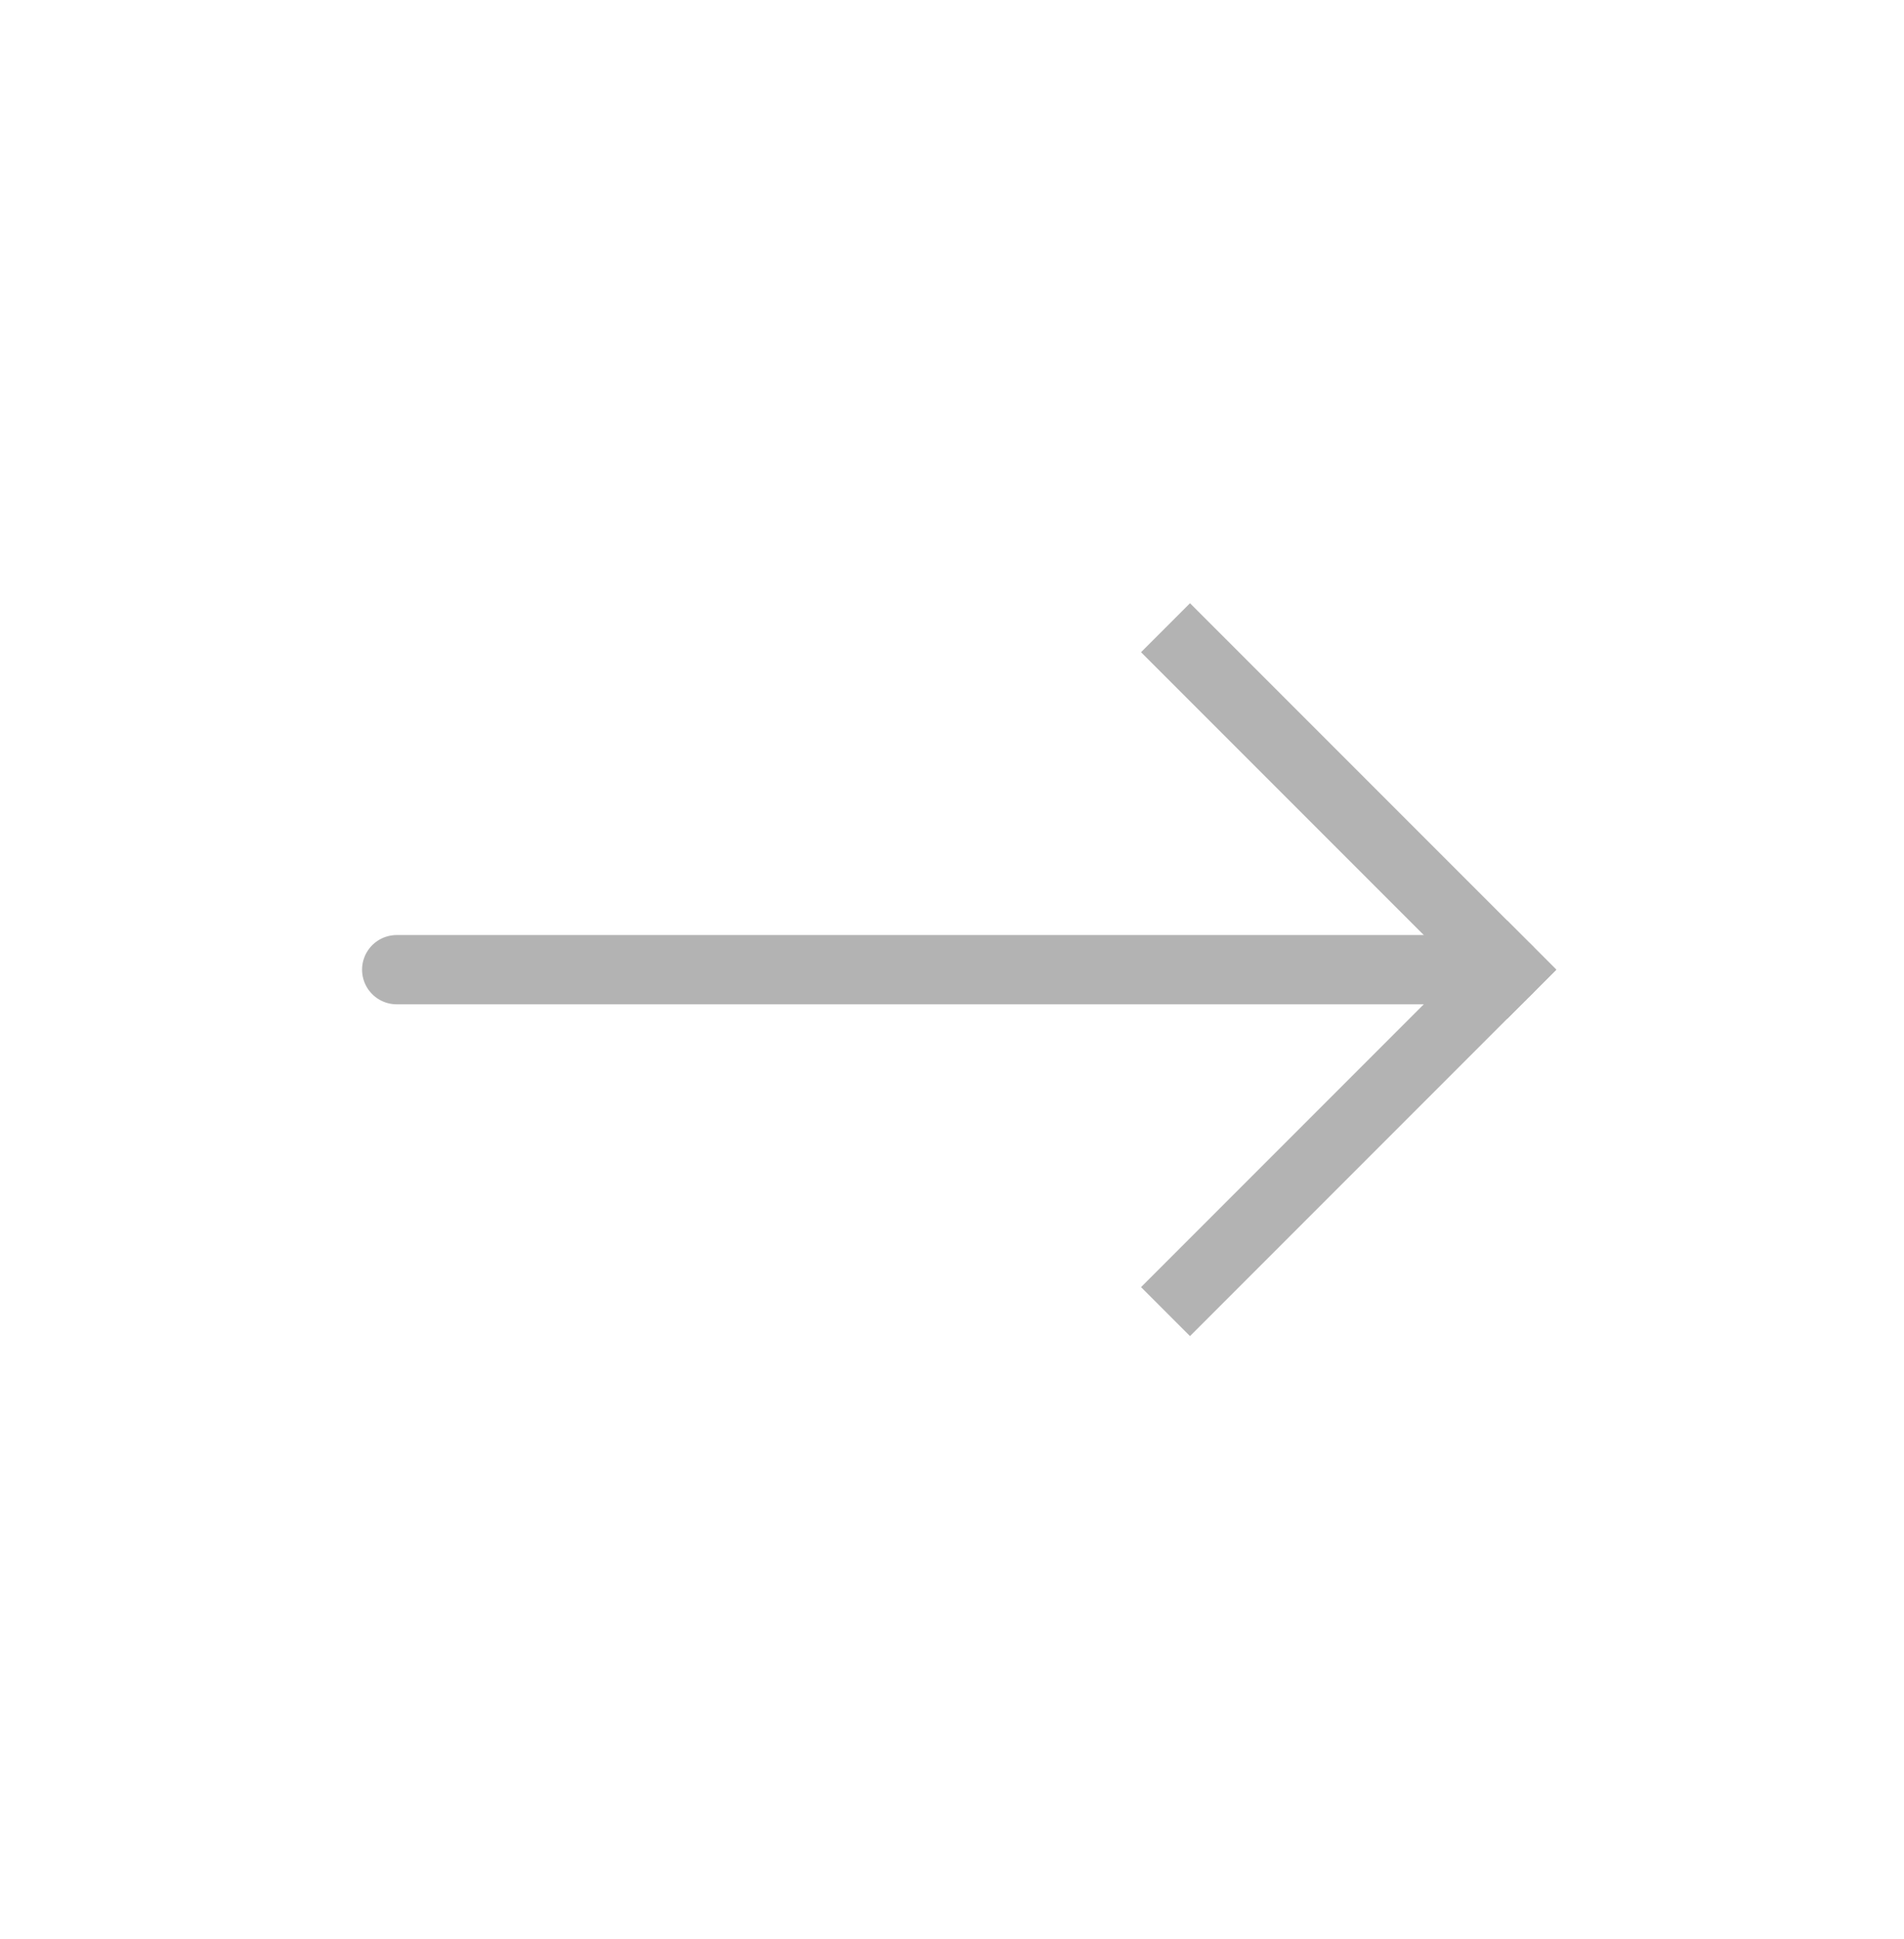 <svg width="55" height="56" viewBox="0 0 55 56" fill="none" xmlns="http://www.w3.org/2000/svg">
<g opacity="0.3">
<path d="M11.459 28H43.542" stroke="black" stroke-width="2" stroke-linecap="round" stroke-linejoin="round"/>
<path d="M34.375 37.167L43.542 28" stroke="black" stroke-width="2" stroke-linecap="square" stroke-linejoin="round"/>
<path d="M34.375 18.833L43.542 28" stroke="black" stroke-width="2" stroke-linecap="square" stroke-linejoin="round"/>
</g>
</svg>
